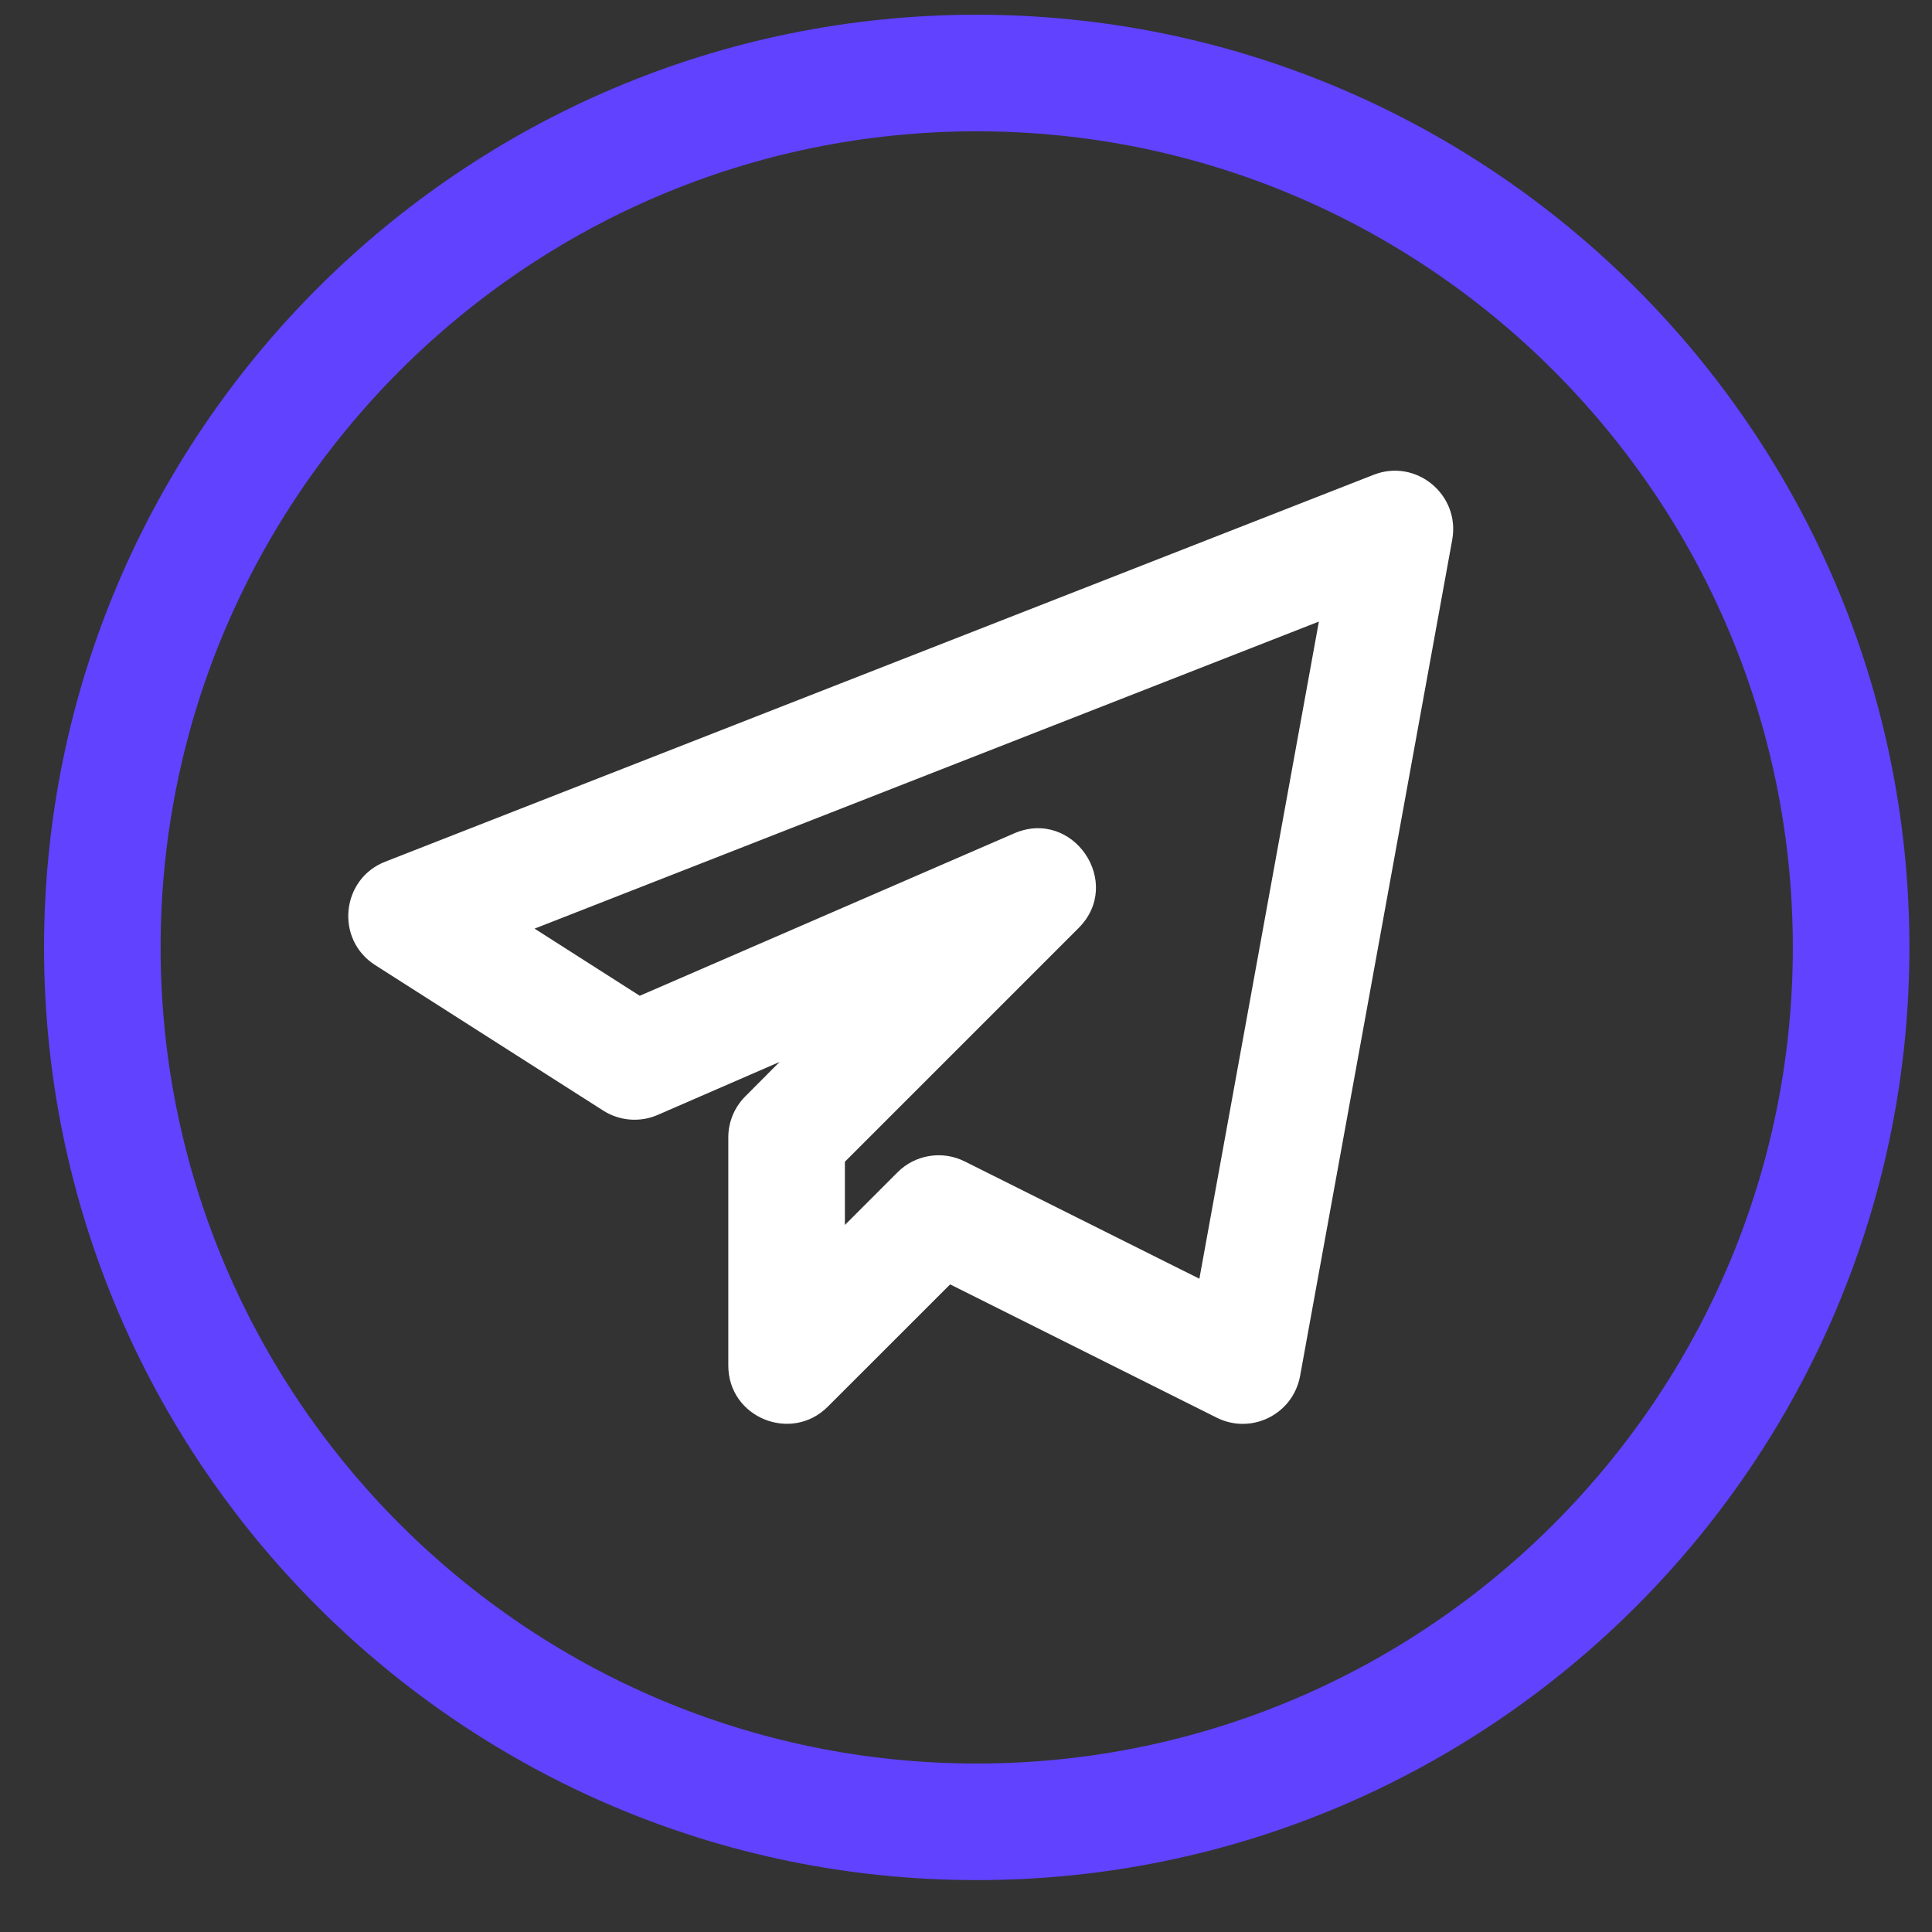 <svg width="29" height="29" viewBox="0 0 29 29" fill="none" xmlns="http://www.w3.org/2000/svg">
<rect x="0" y="0" width="29" height="29" fill="#333333" stroke="none"/>
<g clip-path="url(#clip0_616_668)">
<path d="M14.661 28.221C22.381 28.221 28.661 21.941 28.661 14.221C28.661 6.501 22.381 0.221 14.661 0.221C6.941 0.221 0.661 6.501 0.661 14.221C0.661 21.941 6.941 28.221 14.661 28.221ZM14.661 1.971C21.416 1.971 26.911 7.466 26.911 14.221C26.911 20.976 21.416 26.471 14.661 26.471C7.906 26.471 2.411 20.976 2.411 14.221C2.411 7.466 7.906 1.971 14.661 1.971Z" fill="#6042FF"/>
<path d="M9.873 16.735L11.702 15.94L11.189 16.455C11.024 16.619 10.932 16.842 10.932 17.073L10.932 20.497C10.932 21.281 11.88 21.661 12.425 21.115L14.262 19.279L18.264 21.28C18.782 21.539 19.408 21.232 19.515 20.653L21.799 8.099C21.919 7.423 21.254 6.877 20.618 7.127L5.783 12.934C5.118 13.193 5.029 14.103 5.631 14.486L9.054 16.67C9.299 16.827 9.608 16.851 9.873 16.735ZM19.797 9.33L18.003 19.194L14.48 17.433C14.139 17.263 13.733 17.334 13.471 17.598L12.682 18.387L12.682 17.438L16.19 13.93C16.87 13.25 16.105 12.127 15.223 12.509L9.603 14.947L8.024 13.939L19.797 9.33Z" fill="white"/>
</g>
<defs>
<clipPath id="clip0_616_668">
<rect width="28" height="28" fill="white" transform="translate(0.661 0.221)"/>
</clipPath>
</defs>
</svg>
